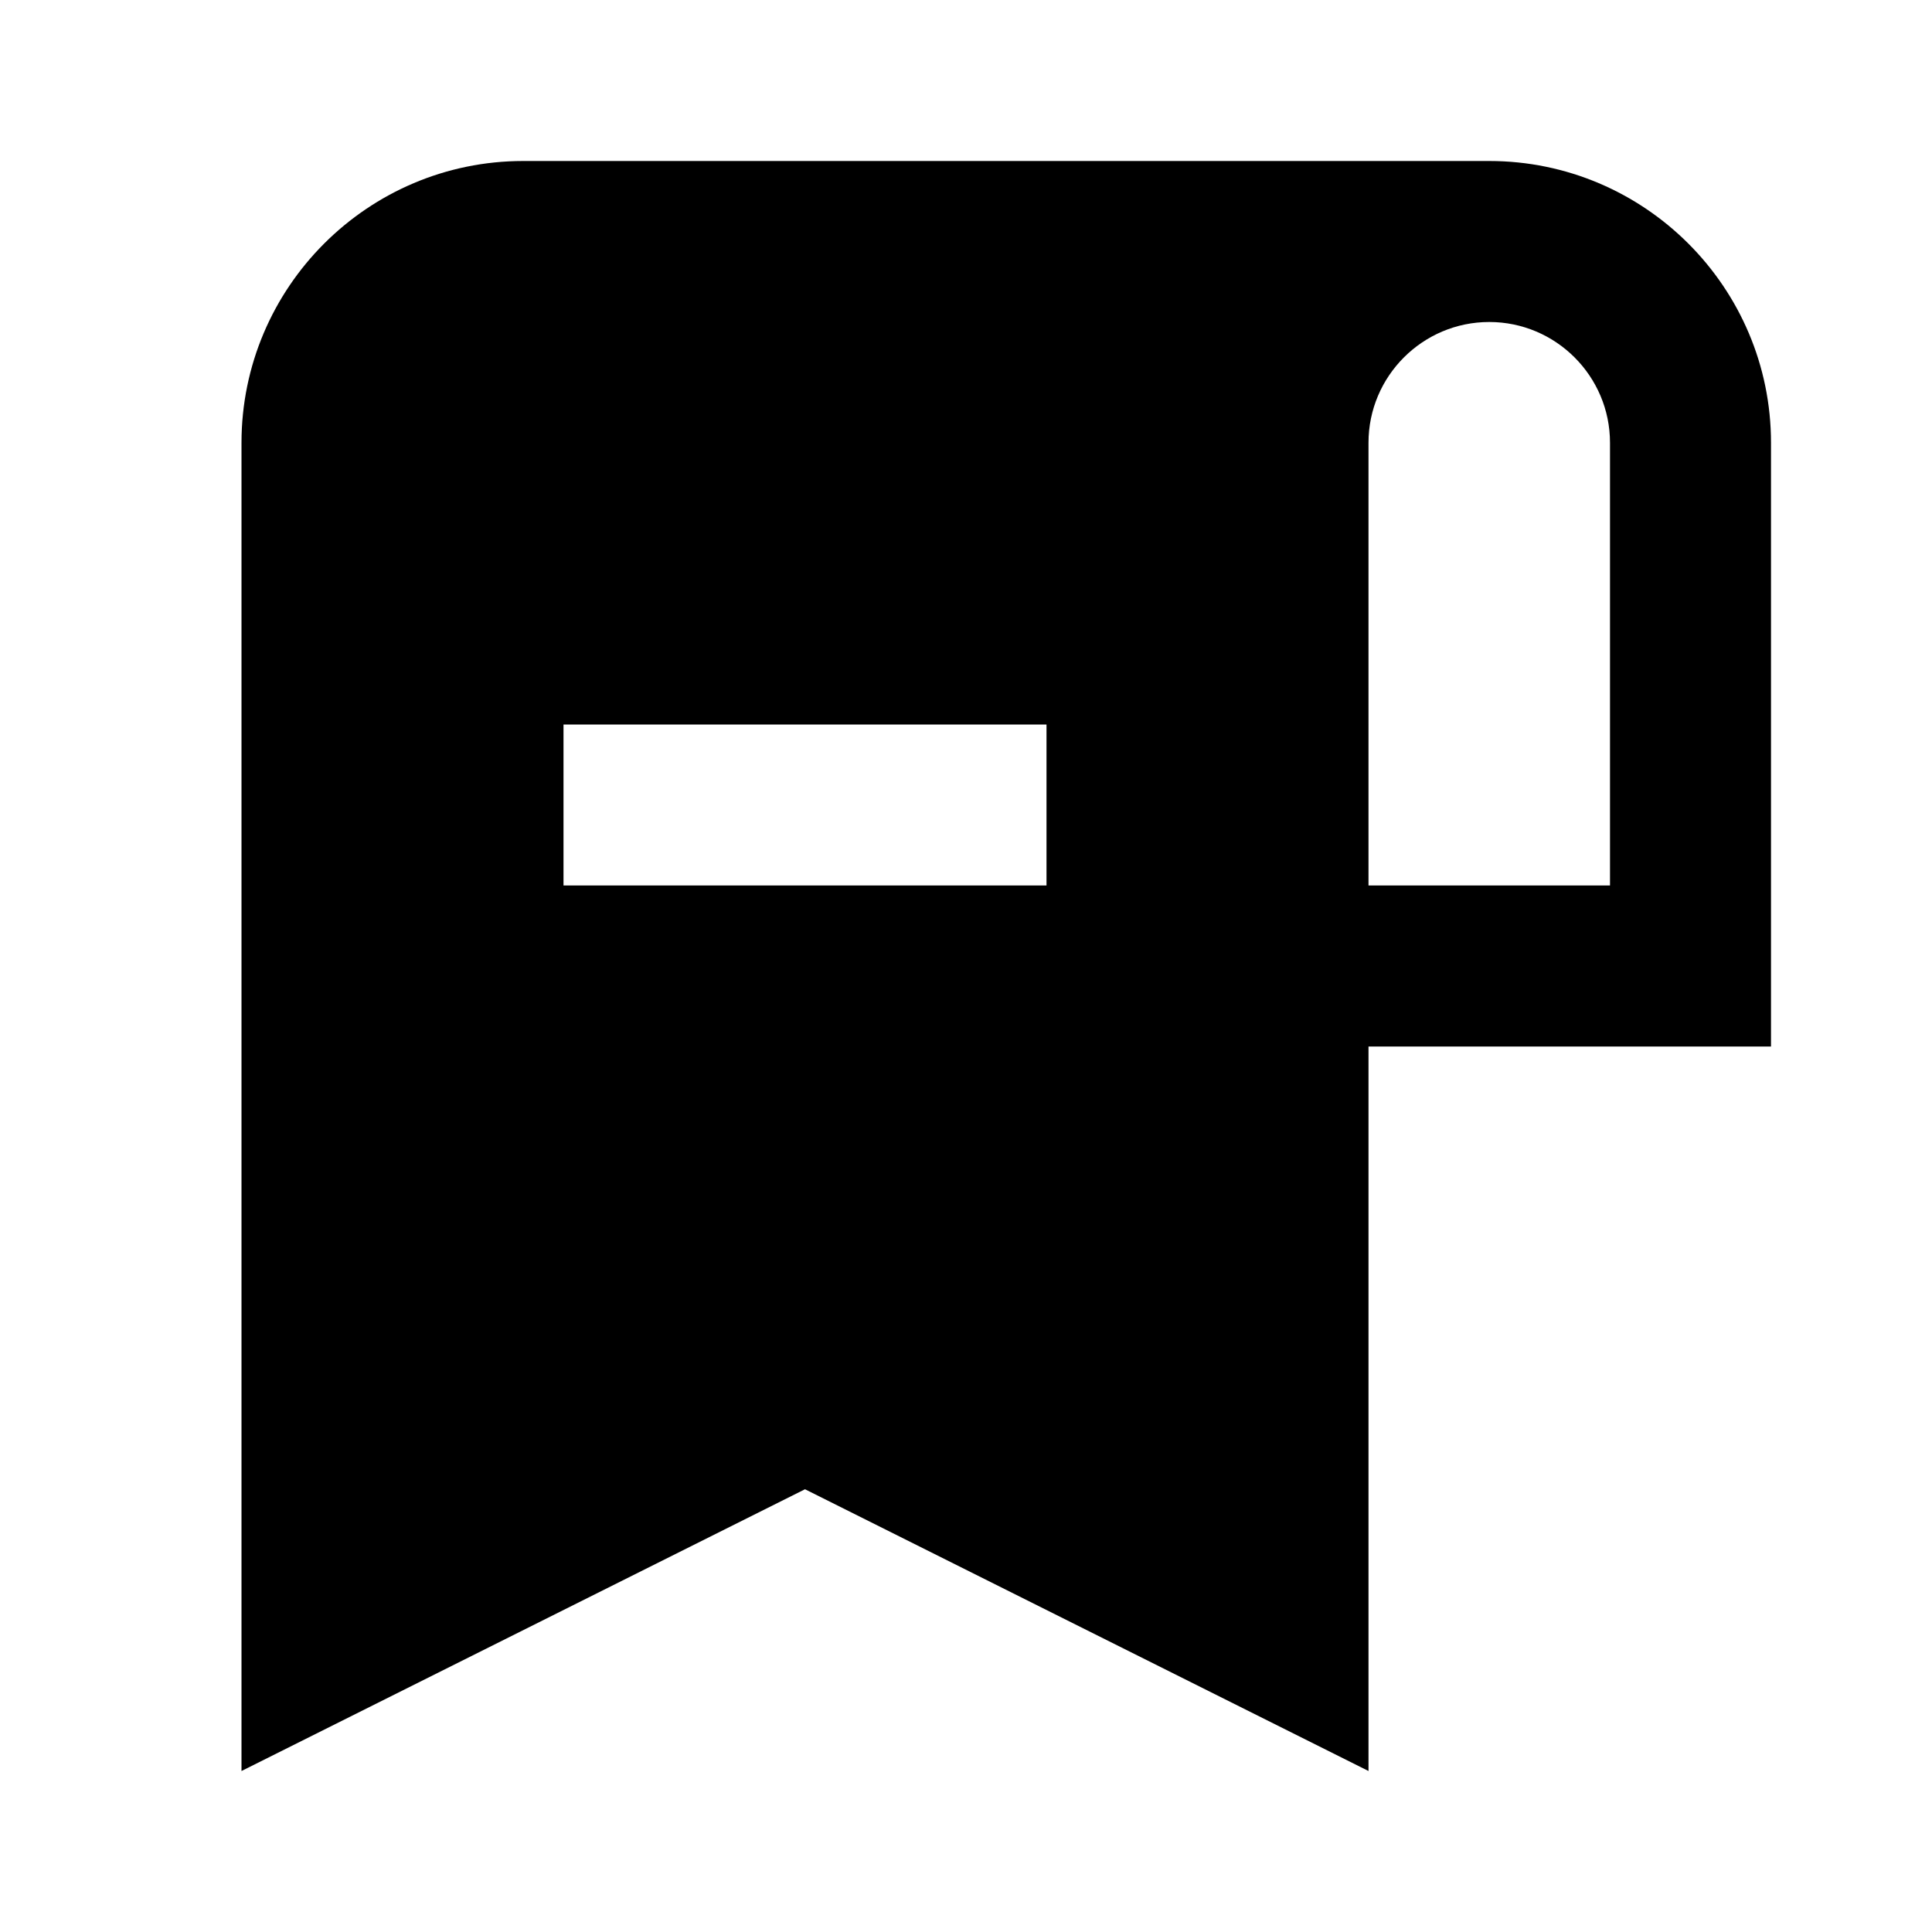 <svg xmlns="http://www.w3.org/2000/svg" width="24" height="24" viewBox="0 0 24 24"><path d="M18.5 2h-12C4.57 2 3 3.57 3 5.5V22l7-3.5 7 3.5v-9h5V5.5C22 3.57 20.43 2 18.5 2zM13 11H7V9h6v2zm7 0h-3V5.5c0-.827.673-1.5 1.5-1.5s1.5.673 1.5 1.5V11z"/></svg>